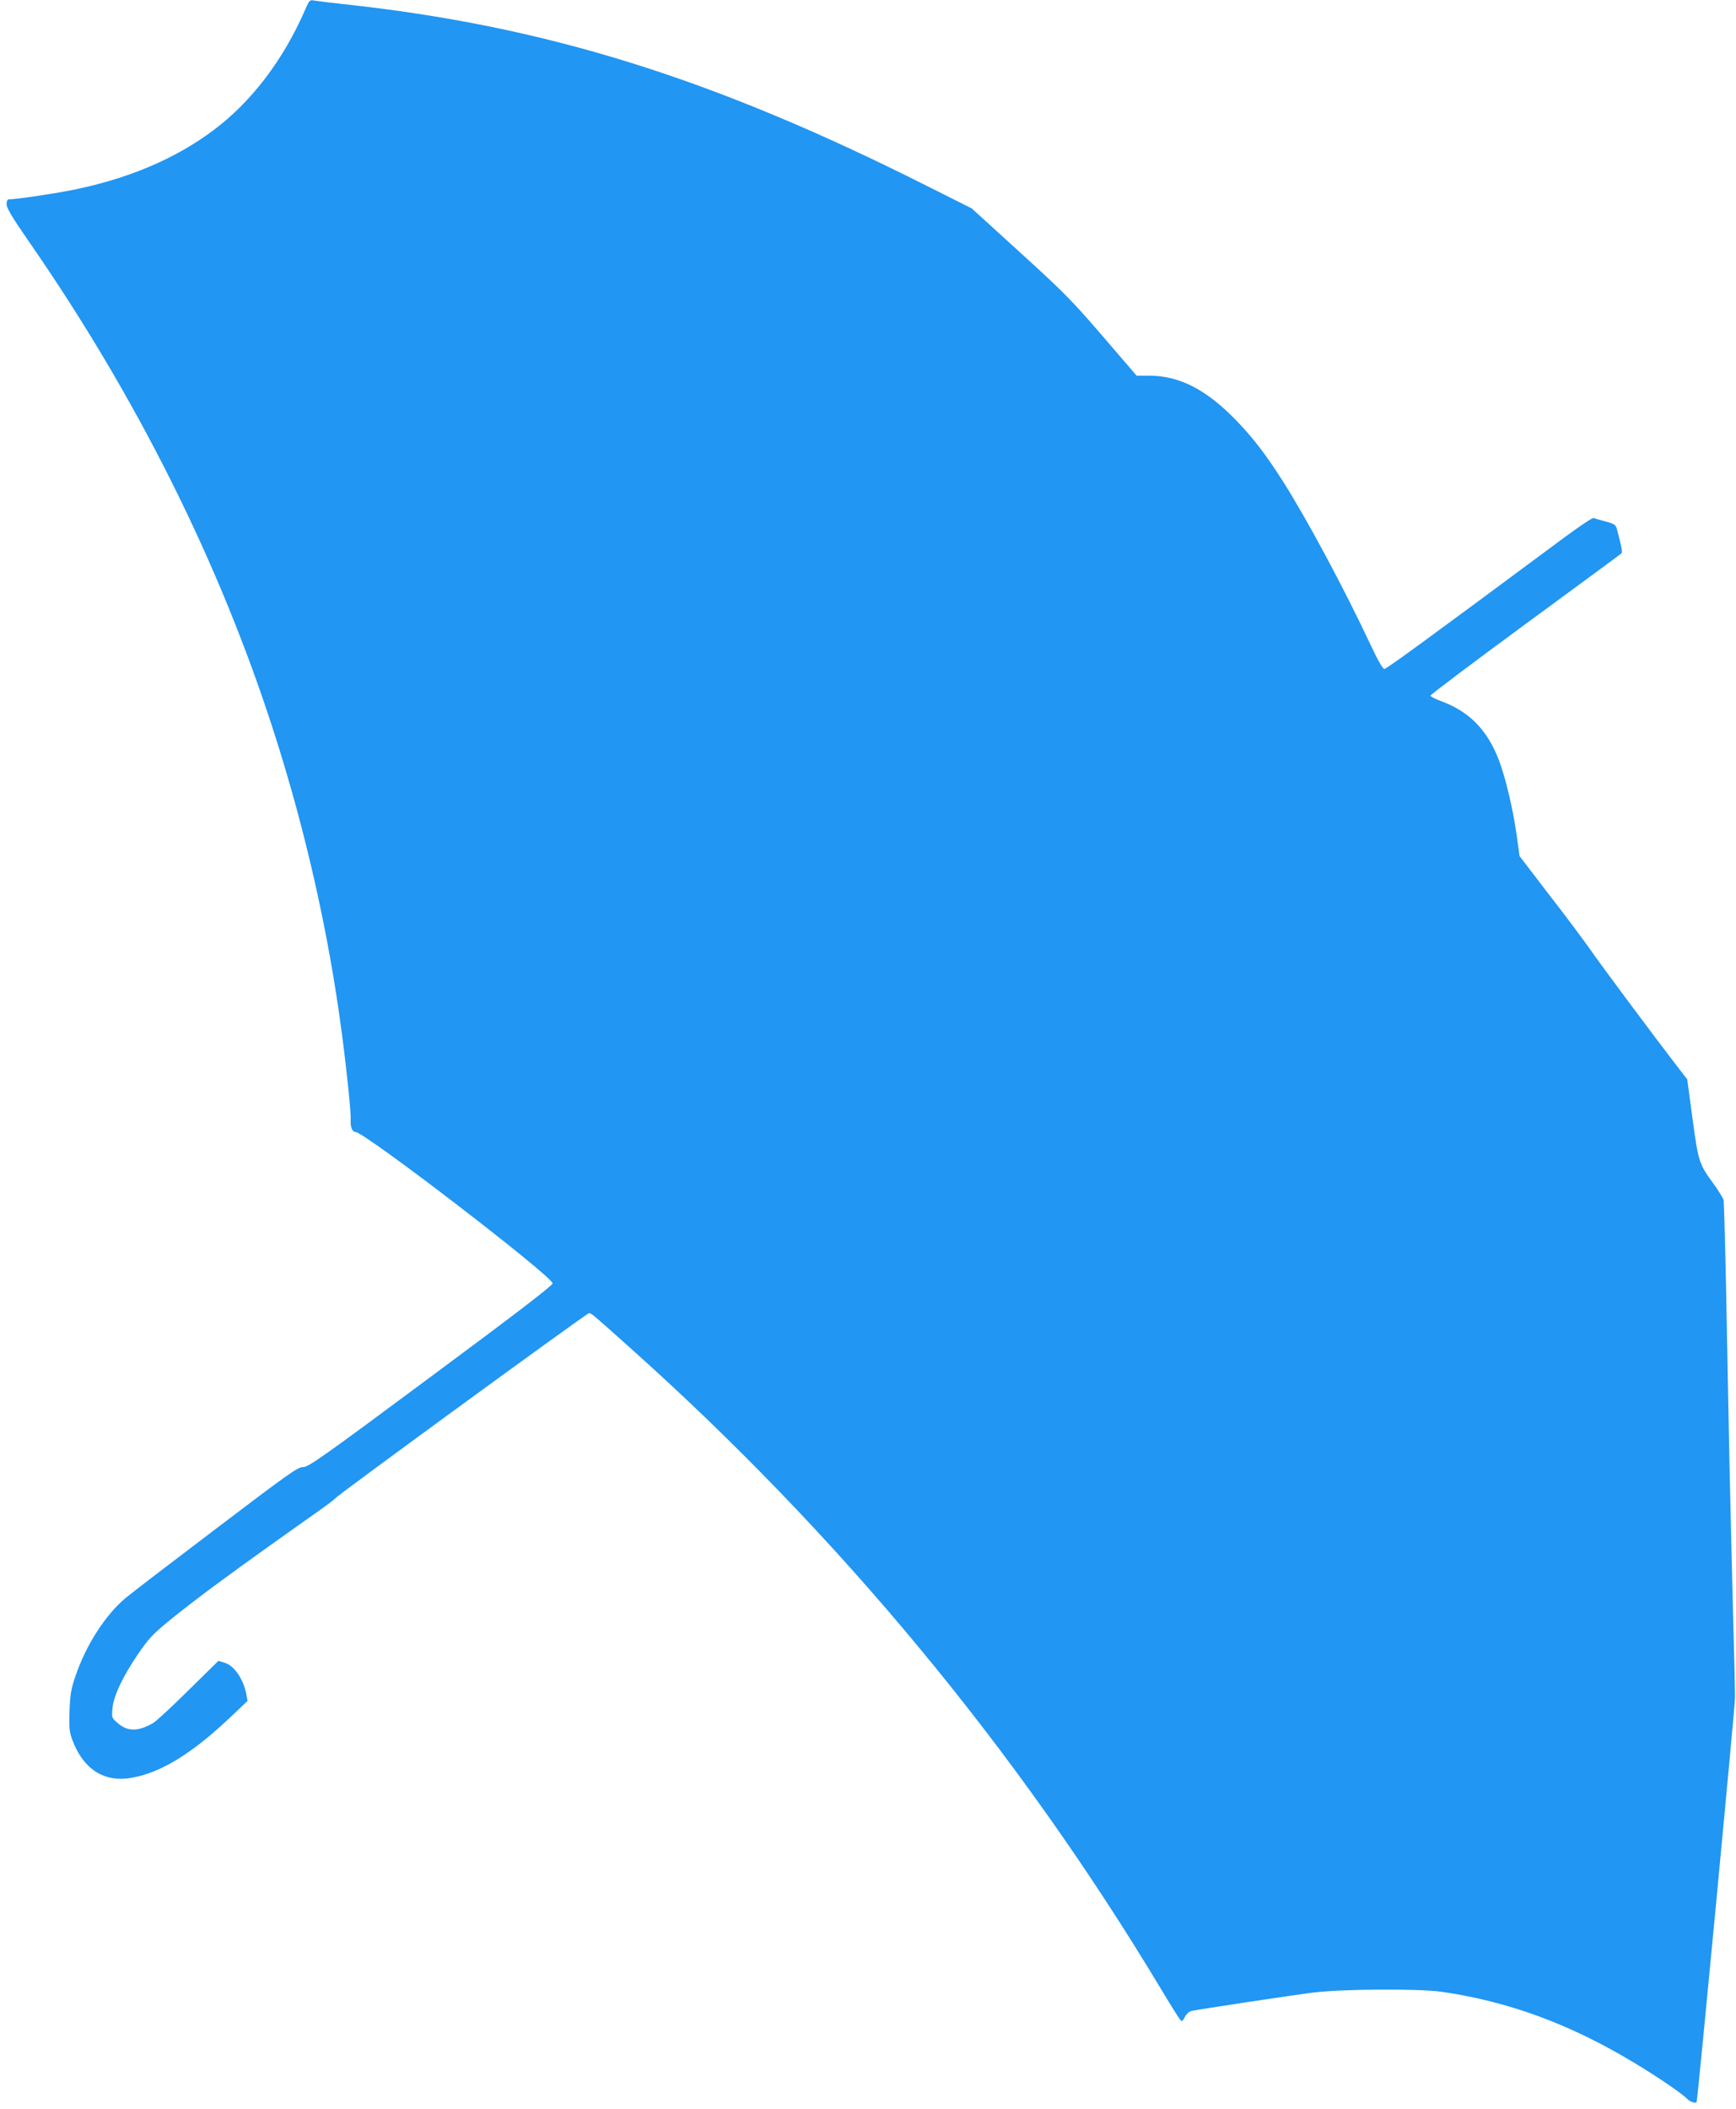 <?xml version="1.0" standalone="no"?>
<!DOCTYPE svg PUBLIC "-//W3C//DTD SVG 20010904//EN"
 "http://www.w3.org/TR/2001/REC-SVG-20010904/DTD/svg10.dtd">
<svg version="1.0" xmlns="http://www.w3.org/2000/svg"
 width="1054pt" height="1280pt" viewBox="0 0 1054 1280"
 preserveAspectRatio="xMidYMid meet">
<g transform="translate(0,1280) scale(0.1,-0.1)"
fill="#2196f3" stroke="none">
<path d="M1854 12744 c-133 -307 -328 -563 -559 -735 -232 -174 -522 -296
-860 -363 -115 -23 -341 -56 -381 -56 -9 0 -14 -10 -14 -30 0 -22 32 -76 123
-208 668 -960 1176 -1978 1507 -3017 186 -583 324 -1193 404 -1795 30 -225 58
-494 55 -535 -3 -42 9 -75 29 -75 55 0 1197 -877 1197 -919 0 -13 -223 -184
-740 -567 -657 -488 -744 -549 -775 -548 -31 1 -90 -41 -530 -375 -272 -206
-519 -395 -548 -420 -123 -103 -240 -286 -303 -471 -28 -81 -33 -113 -37 -215
-3 -105 -1 -127 18 -177 66 -176 193 -257 358 -228 179 31 371 149 606 373
l99 94 -7 39 c-18 94 -75 177 -134 193 l-36 11 -181 -178 c-99 -98 -196 -188
-215 -199 -90 -53 -157 -53 -216 0 -36 31 -36 32 -31 90 7 75 62 192 157 331
57 84 89 119 173 188 167 138 415 320 922 678 50 35 95 69 100 76 20 24 1527
1124 1541 1124 15 0 18 -3 244 -205 1270 -1134 2355 -2443 3225 -3890 59 -99
114 -186 121 -194 10 -11 15 -8 28 18 9 17 26 33 39 36 51 11 613 96 742 112
179 22 634 24 775 5 405 -58 782 -196 1168 -429 144 -86 299 -192 326 -222 15
-17 54 -29 57 -18 8 30 232 2389 233 2452 0 50 -5 281 -12 515 -6 234 -16 652
-22 930 -5 278 -15 741 -20 1030 -6 289 -13 534 -15 546 -3 12 -29 54 -58 95
-92 125 -95 136 -131 400 l-32 238 -64 83 c-138 179 -459 610 -524 704 -38 54
-150 205 -250 333 l-180 235 -18 130 c-23 162 -67 345 -108 454 -71 184 -181
295 -354 358 -33 12 -61 27 -61 32 0 6 259 201 575 433 316 232 579 425 584
430 8 7 3 34 -25 140 -8 34 -13 38 -71 54 -34 9 -67 19 -73 21 -6 3 -85 -50
-176 -117 -834 -619 -1081 -799 -1094 -799 -9 0 -39 51 -82 143 -161 343 -384
759 -530 990 -107 168 -182 266 -287 375 -182 188 -345 272 -530 272 l-75 0
-209 243 c-187 217 -239 269 -501 507 l-291 265 -273 137 c-1302 655 -2316
971 -3542 1103 -77 8 -155 18 -173 21 -31 6 -33 5 -58 -52z"/>
</g>
</svg>
